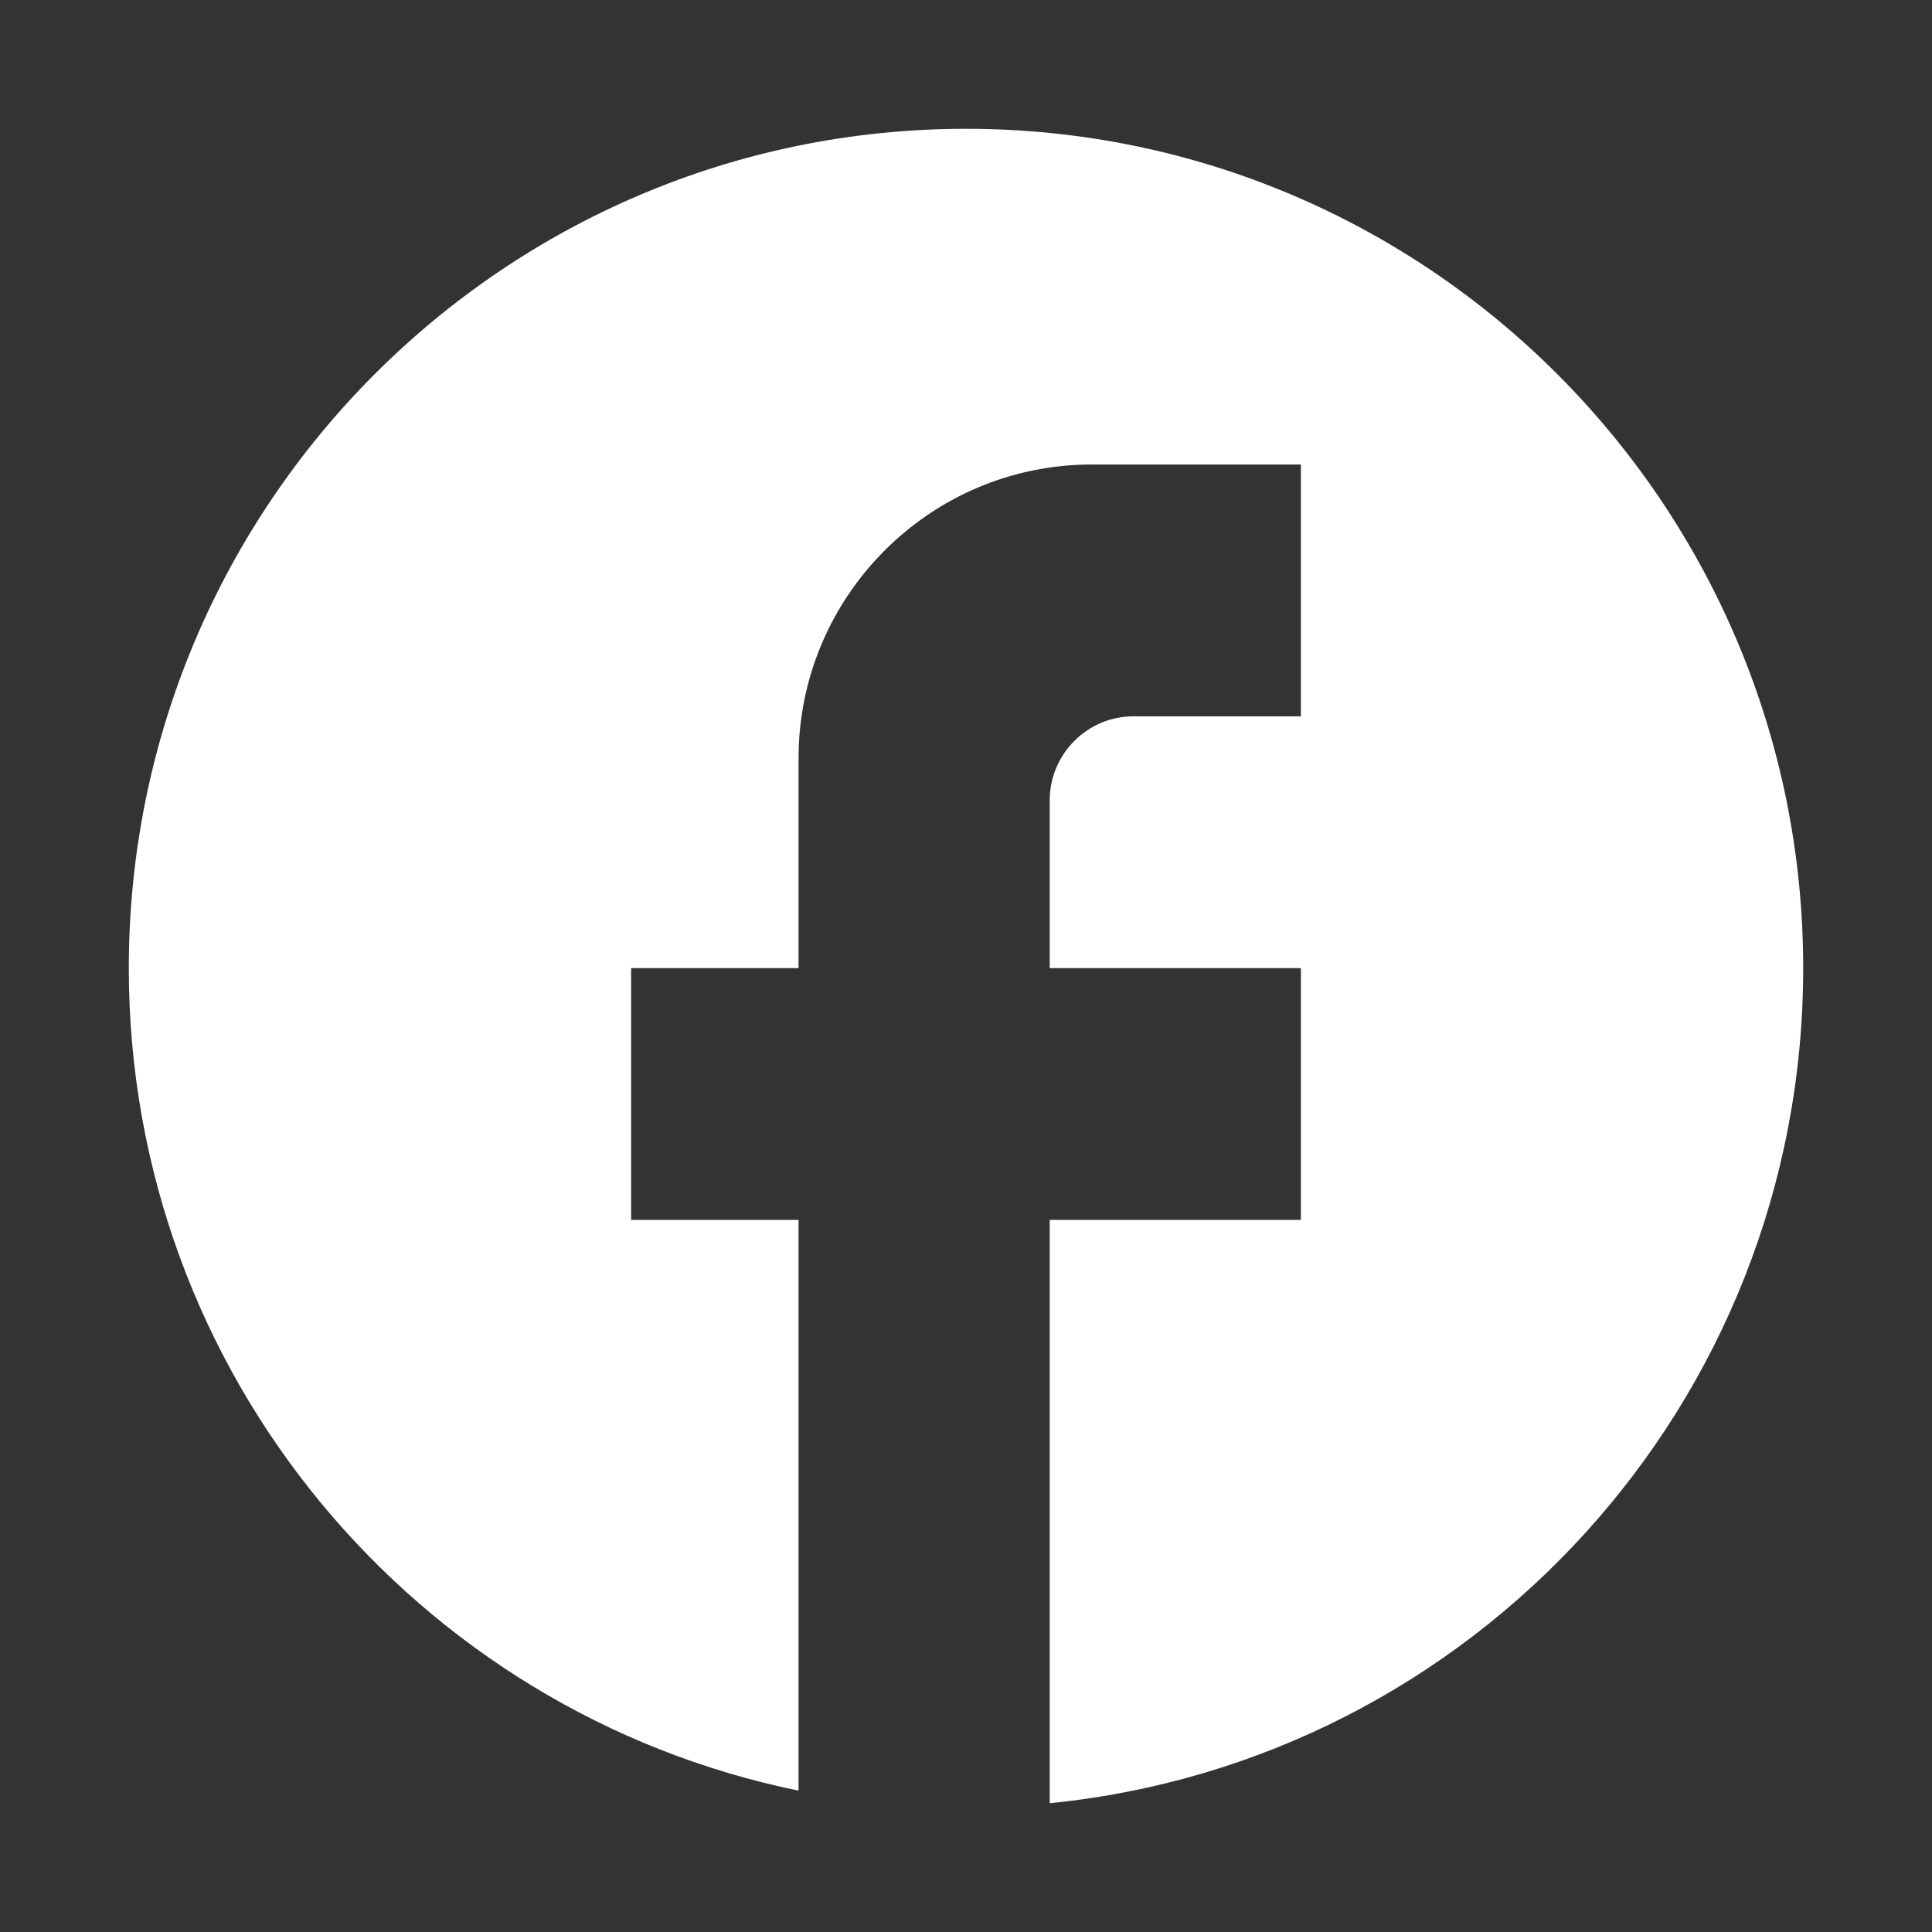<svg width="30" height="30" viewBox="0 0 30 30" fill="none" xmlns="http://www.w3.org/2000/svg">
<rect x="0" y="0" width="30" height="30" fill="#333333" stroke="none"/>
<path d="M28 15.033C28 7.839 22.176 2 15 2C7.824 2 2 7.839 2 15.033C2 21.34 6.472 26.593 12.4 27.805V18.942H9.8V15.033H12.4V11.774C12.4 9.259 14.441 7.213 16.95 7.213H20.2V11.123H17.6C16.885 11.123 16.3 11.709 16.3 12.426V15.033H20.2V18.942H16.3V28C22.865 27.348 28 21.797 28 15.033Z" fill="white"/>
</svg>
